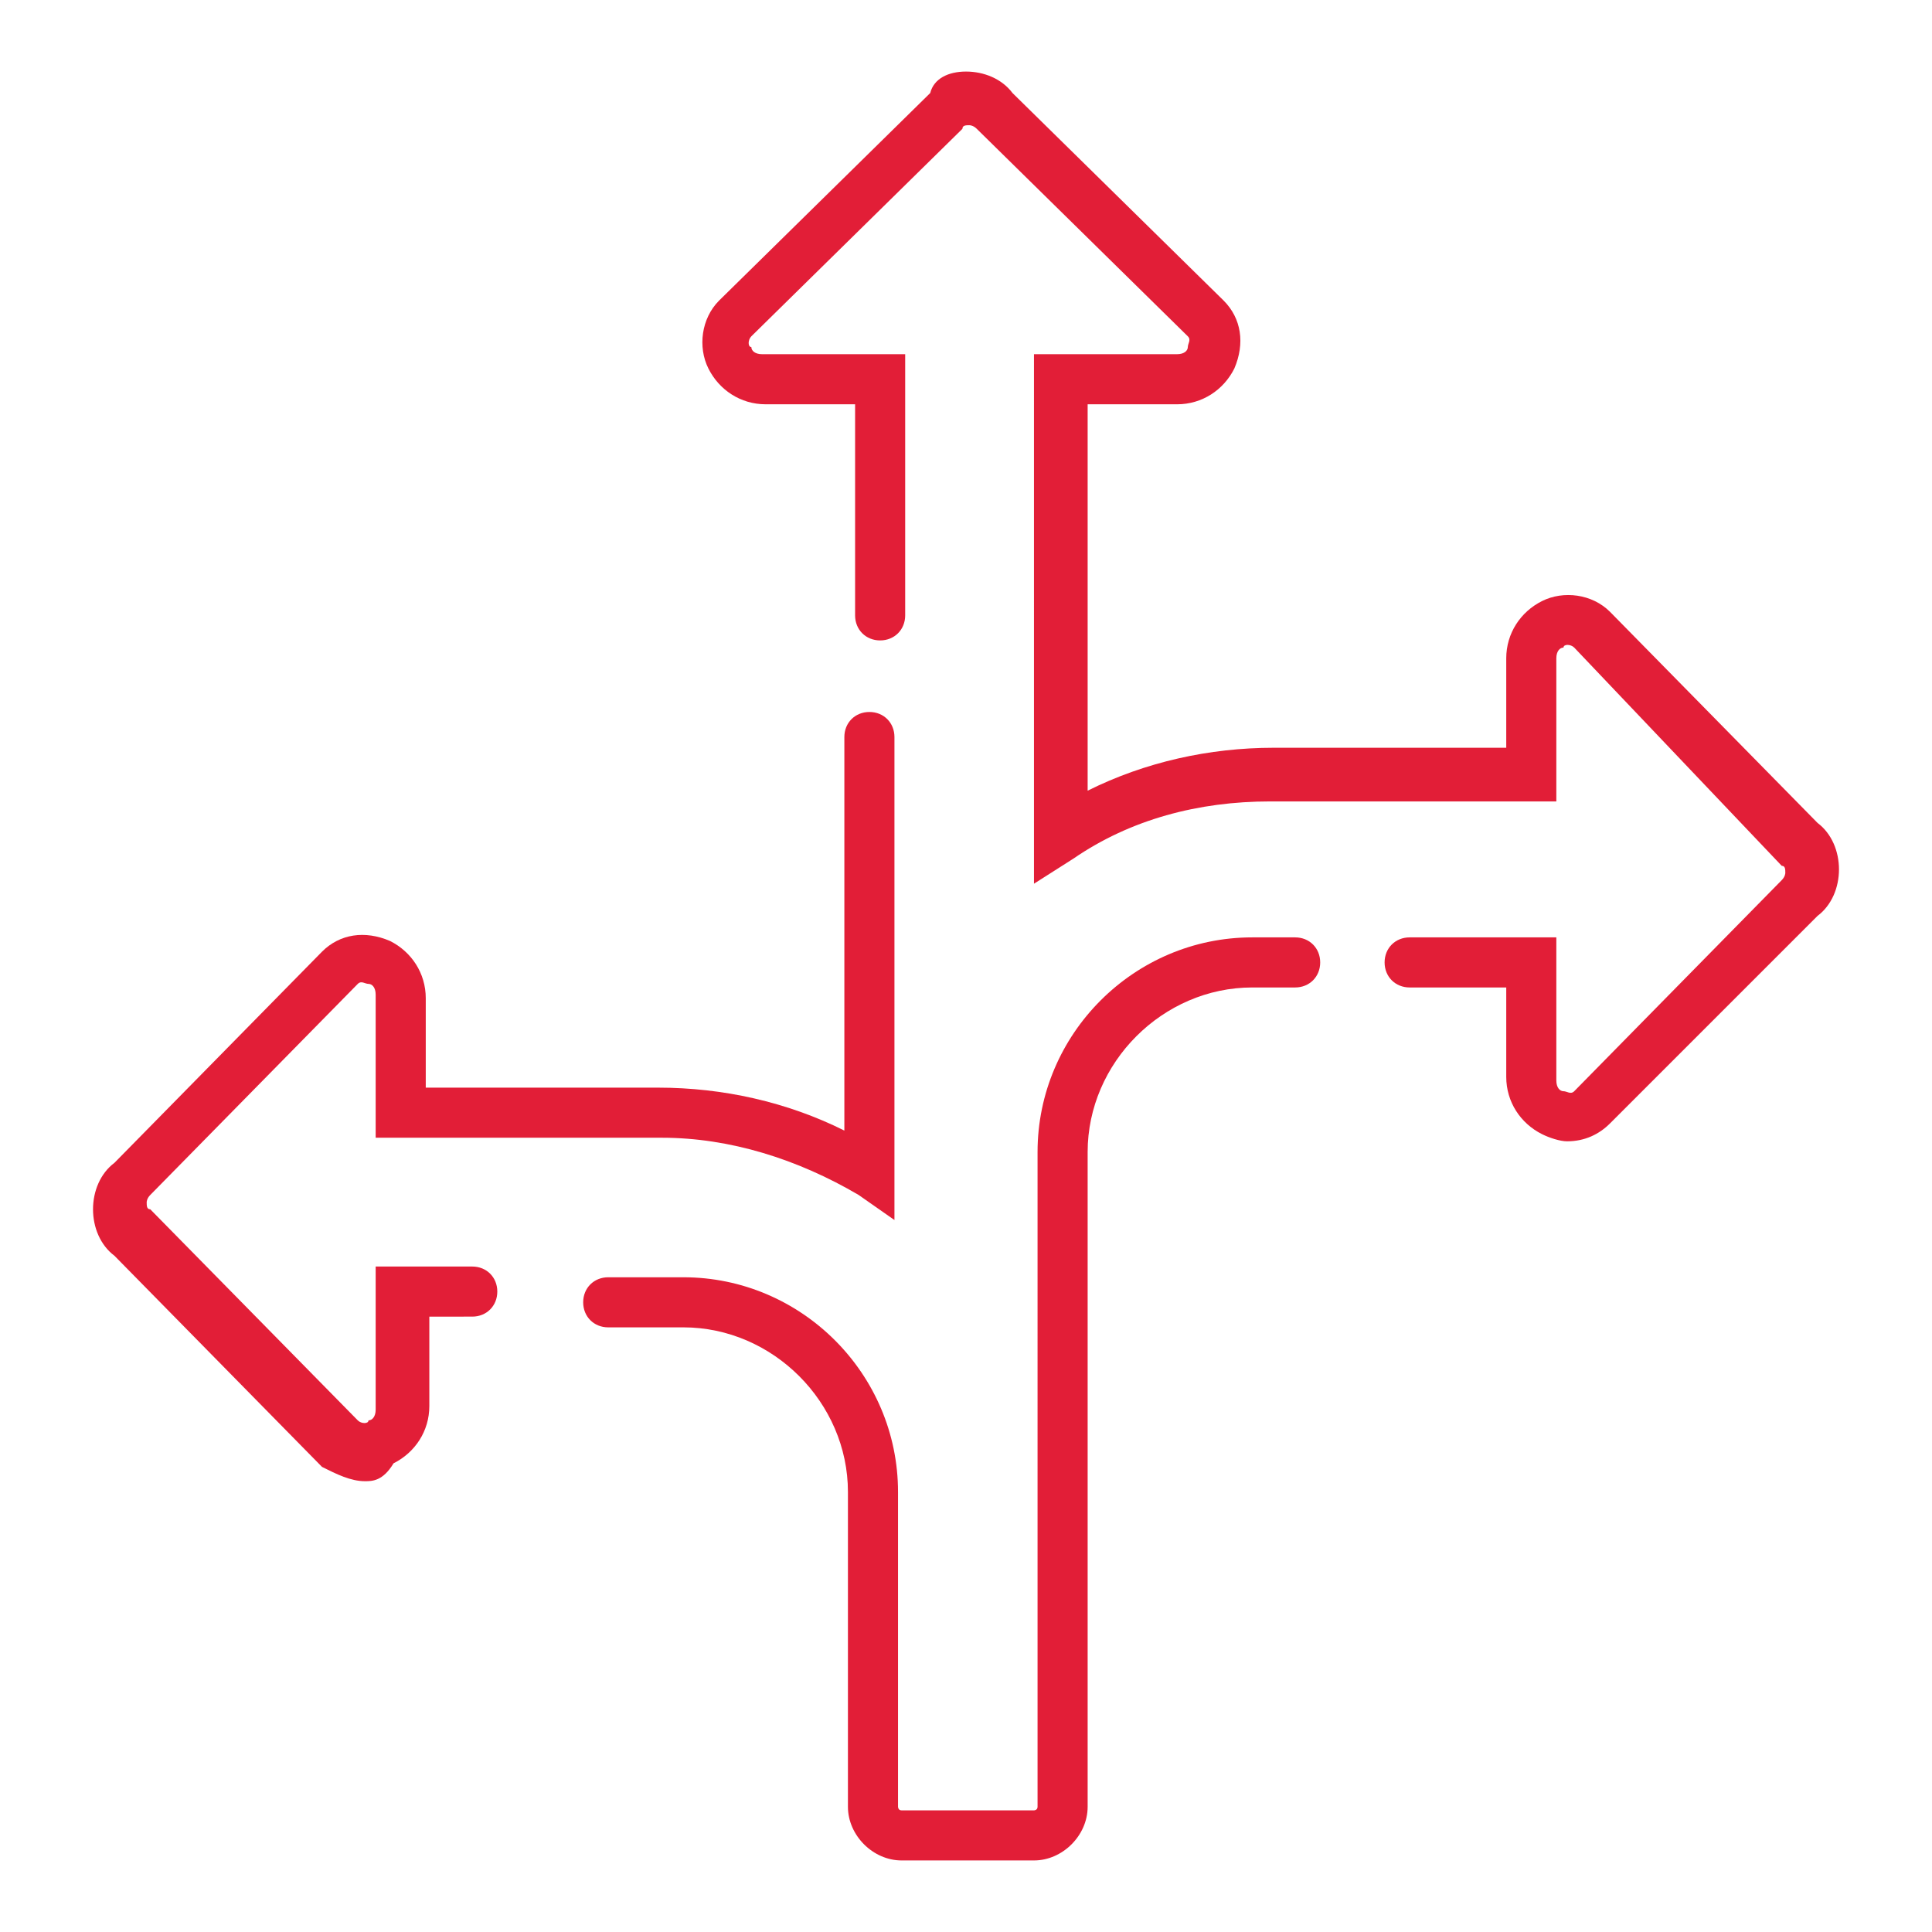<?xml version="1.0" encoding="utf-8"?>
<!-- Generator: Adobe Illustrator 25.2.1, SVG Export Plug-In . SVG Version: 6.00 Build 0)  -->
<svg version="1.1" id="Layer_1" xmlns="http://www.w3.org/2000/svg" xmlns:xlink="http://www.w3.org/1999/xlink" x="0px" y="0px"
	 viewBox="0 0 54 54" style="enable-background:new 0 0 54 54;" xml:space="preserve">
<style type="text/css">
	.st0{fill:#E21E37;}
</style>
<g>
	<path class="st0" d="M43.8,31.9c-0.2,0-0.5-0.1-0.7-0.2c-0.6-0.3-1-0.9-1-1.6v-2.5h-2.7c-0.4,0-0.7-0.3-0.7-0.7s0.3-0.7,0.7-0.7
		h4.1v4c0,0.2,0.1,0.3,0.2,0.3c0.1,0,0.2,0.1,0.3,0l5.8-5.9c0.1-0.1,0.1-0.2,0.1-0.2c0-0.1,0-0.2-0.1-0.2l0,0L44,18.1
		c-0.1-0.1-0.3-0.1-0.3,0c-0.1,0-0.2,0.1-0.2,0.3v4h-8c-2,0-3.9,0.5-5.5,1.6l-1.1,0.7V9.9h4c0.2,0,0.3-0.1,0.3-0.2
		c0-0.1,0.1-0.2,0-0.3l-5.9-5.8c-0.1-0.1-0.2-0.1-0.2-0.1c-0.1,0-0.2,0-0.2,0.1l0,0l-5.9,5.8c-0.1,0.1-0.1,0.3,0,0.3
		c0,0.1,0.1,0.2,0.3,0.2h4v7.3c0,0.4-0.3,0.7-0.7,0.7c-0.4,0-0.7-0.3-0.7-0.7v-5.9h-2.5c-0.7,0-1.3-0.4-1.6-1
		c-0.3-0.6-0.2-1.4,0.3-1.9l0,0l5.9-5.8C26.1,2.2,26.5,2,27,2c0.5,0,1,0.2,1.3,0.6l5.9,5.8c0.5,0.5,0.6,1.2,0.3,1.9
		c-0.3,0.6-0.9,1-1.6,1h-2.5v10.8c1.6-0.8,3.4-1.2,5.2-1.2h6.5v-2.5c0-0.7,0.4-1.3,1-1.6c0.6-0.3,1.4-0.2,1.9,0.3l0,0l5.8,5.9
		c0.4,0.3,0.6,0.8,0.6,1.3c0,0.5-0.2,1-0.6,1.3L45,31.4C44.7,31.7,44.3,31.9,43.8,31.9z"/>
	<path class="st0" d="M28.9,52h-3.7c-0.8,0-1.5-0.7-1.5-1.5v-8.8c0-2.5-2.1-4.6-4.6-4.6H17c-0.4,0-0.7-0.3-0.7-0.7
		c0-0.4,0.3-0.7,0.7-0.7h2.1c3.3,0,6,2.7,6,6v8.8c0,0,0,0.1,0.1,0.1h3.7c0,0,0.1,0,0.1-0.1V32.2c0-3.3,2.7-6,6-6h1.2
		c0.4,0,0.7,0.3,0.7,0.7s-0.3,0.7-0.7,0.7H35c-2.5,0-4.6,2.1-4.6,4.6v18.3C30.4,51.3,29.7,52,28.9,52z"/>
	<path class="st0" d="M10.2,41.4c-0.4,0-0.8-0.2-1.2-0.4l0,0l-5.8-5.9c-0.4-0.3-0.6-0.8-0.6-1.3c0-0.5,0.2-1,0.6-1.3L9,26.6
		c0.5-0.5,1.2-0.6,1.9-0.3c0.6,0.3,1,0.9,1,1.6v2.5h6.5c1.8,0,3.6,0.4,5.2,1.2v-11c0-0.4,0.3-0.7,0.7-0.7c0.4,0,0.7,0.3,0.7,0.7
		v13.5L24,33.4c-1.7-1-3.6-1.6-5.5-1.6h-8v-4c0-0.2-0.1-0.3-0.2-0.3c-0.1,0-0.2-0.1-0.3,0l-5.8,5.9c-0.1,0.1-0.1,0.2-0.1,0.2
		c0,0.1,0,0.2,0.1,0.2l0,0l5.8,5.9c0.1,0.1,0.3,0.1,0.3,0c0.1,0,0.2-0.1,0.2-0.3v-4h2.7c0.4,0,0.7,0.3,0.7,0.7
		c0,0.4-0.3,0.7-0.7,0.7H12v2.5c0,0.7-0.4,1.3-1,1.6C10.7,41.4,10.4,41.4,10.2,41.4z"/>
</g>
</svg>
